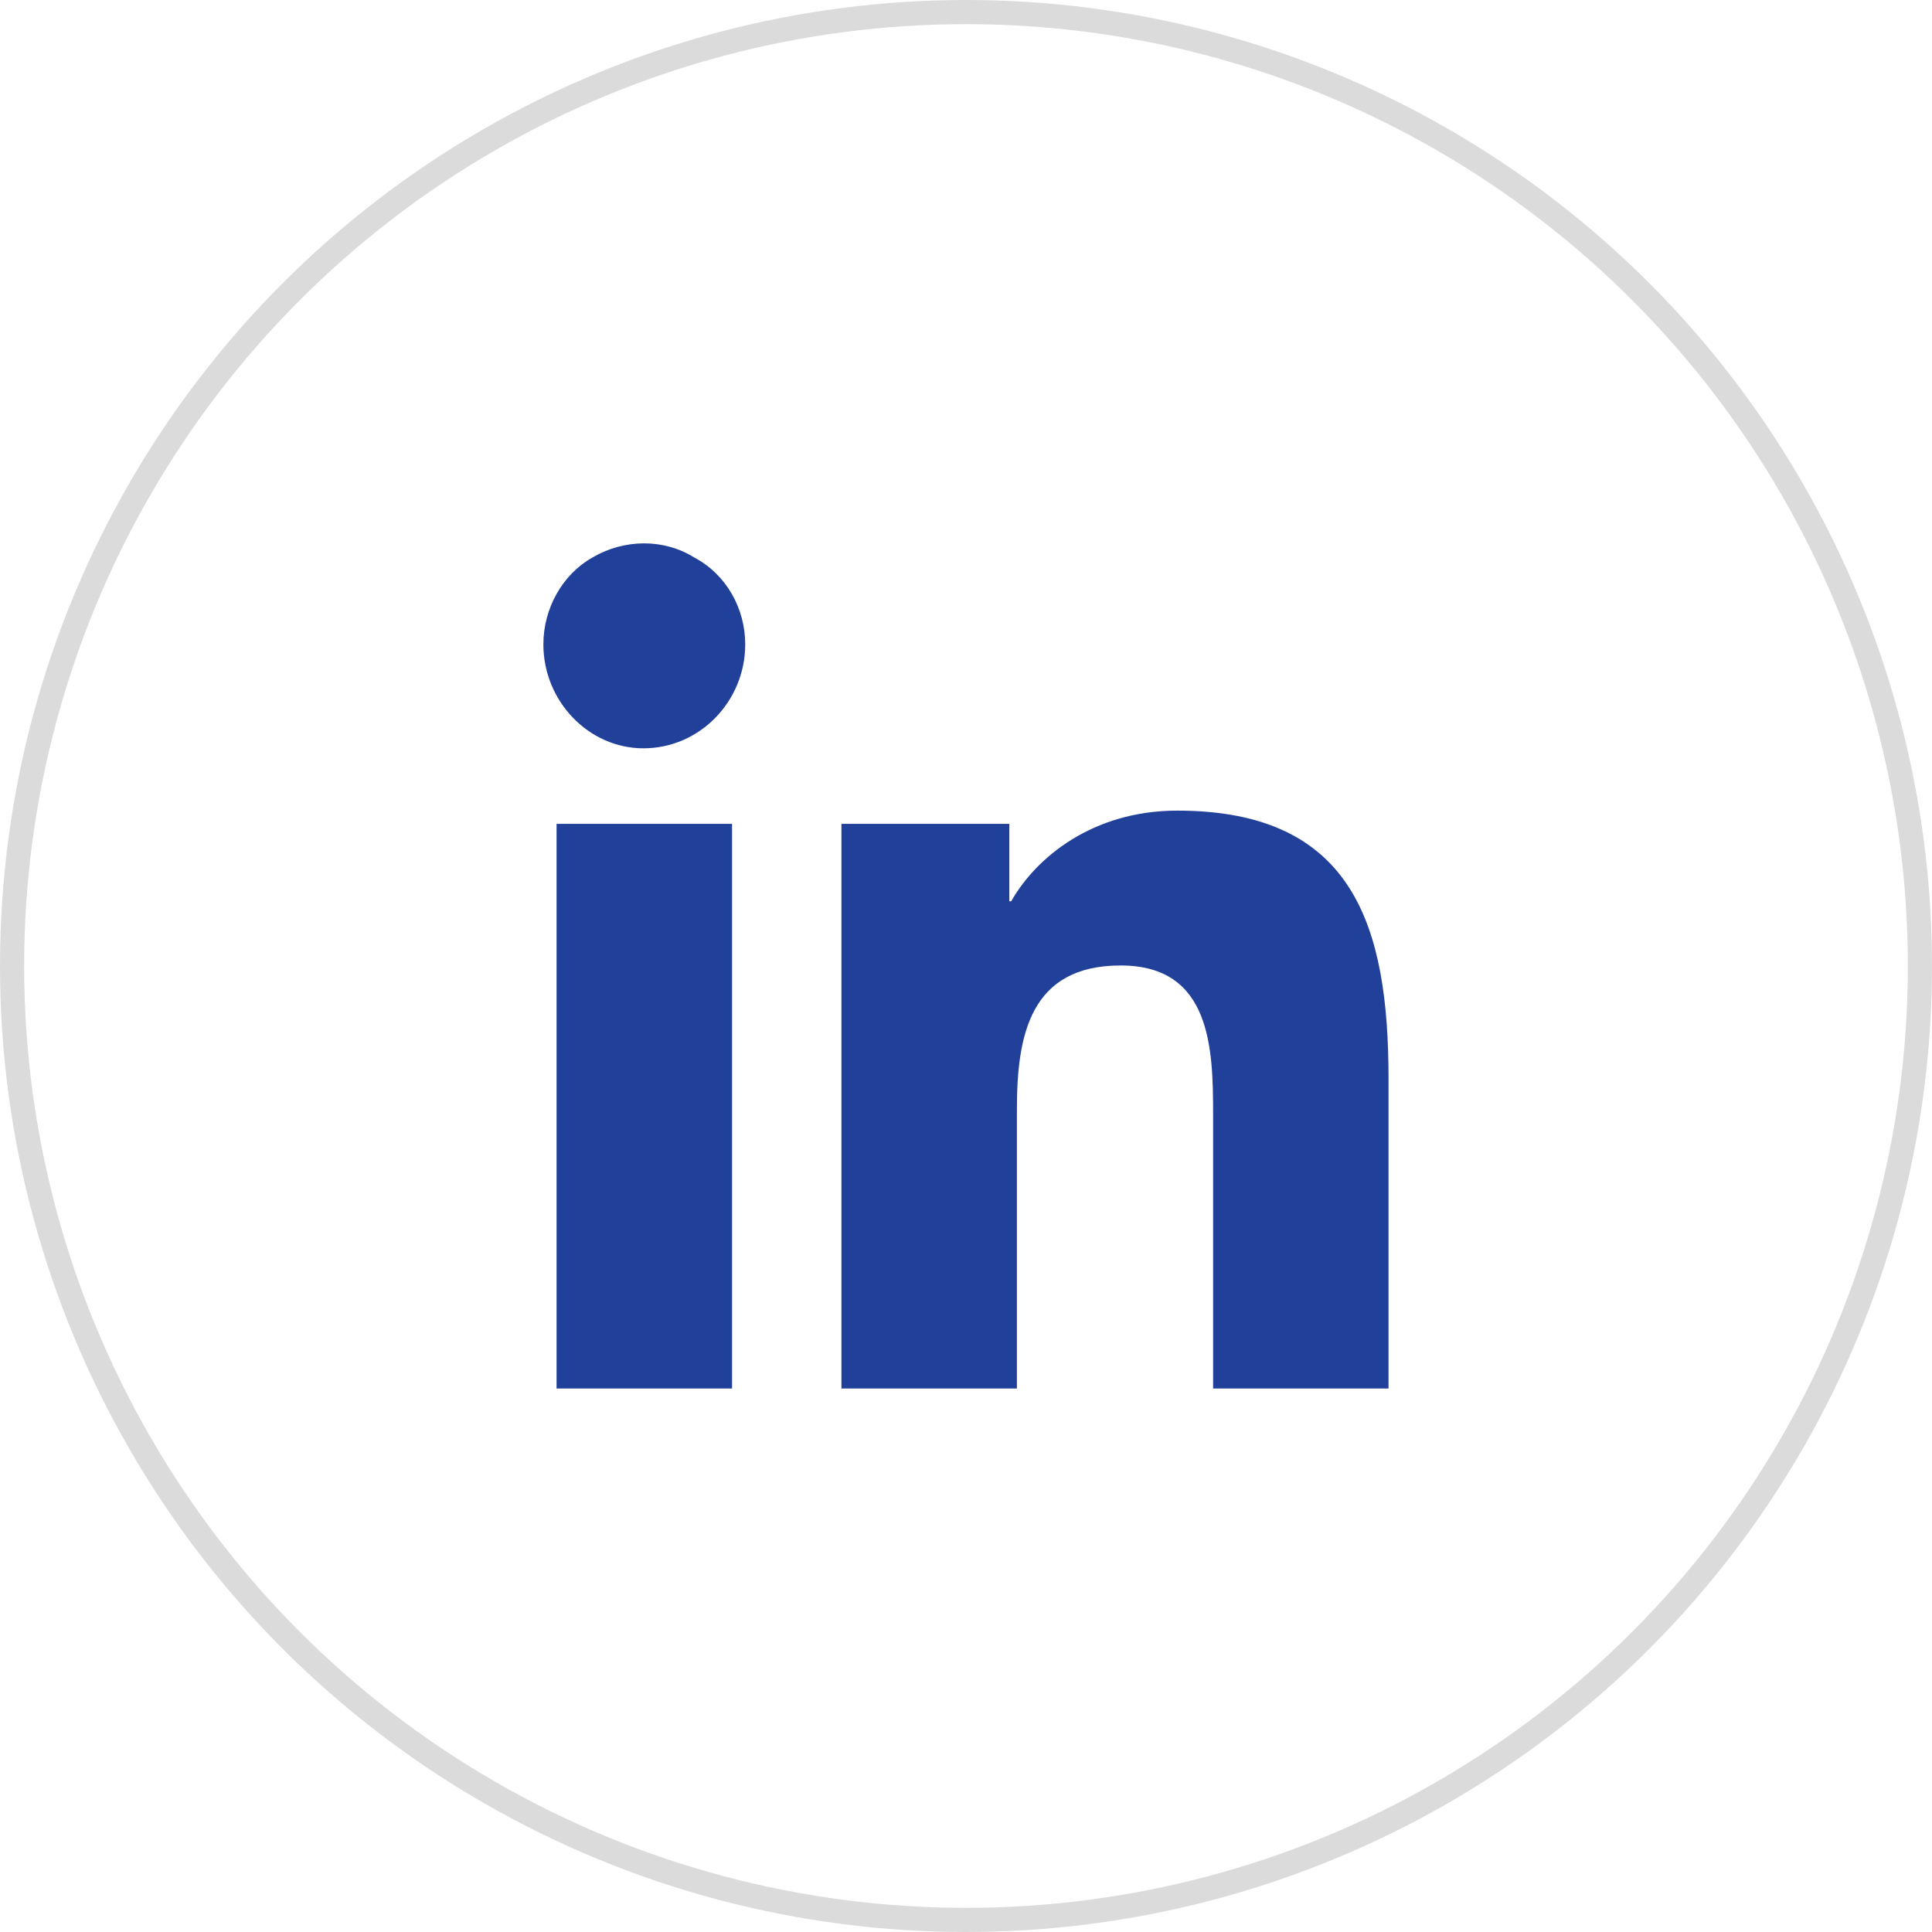 <?xml version="1.0" encoding="UTF-8"?>
<svg xmlns="http://www.w3.org/2000/svg" width="40" height="40" viewBox="0 0 40 40" fill="none">
  <path d="M15.156 28.748H11.523V17.057H15.156V28.748ZM13.32 15.493C12.187 15.493 11.25 14.515 11.25 13.342C11.25 12.599 11.641 11.895 12.265 11.543C12.93 11.152 13.75 11.152 14.375 11.543C15.039 11.895 15.429 12.599 15.429 13.342C15.429 14.515 14.492 15.493 13.32 15.493ZM28.709 28.748H25.116V23.078C25.116 21.71 25.077 19.989 23.202 19.989C21.327 19.989 21.054 21.436 21.054 22.961V28.748H17.421V17.057H20.897V18.66H20.936C21.444 17.761 22.616 16.783 24.374 16.783C28.045 16.783 28.748 19.207 28.748 22.335V28.748H28.709Z" fill="#21409A"></path>
  <circle cx="20" cy="20" r="19.75" stroke="#DBDBDB" stroke-width="0.5"></circle>
</svg>
